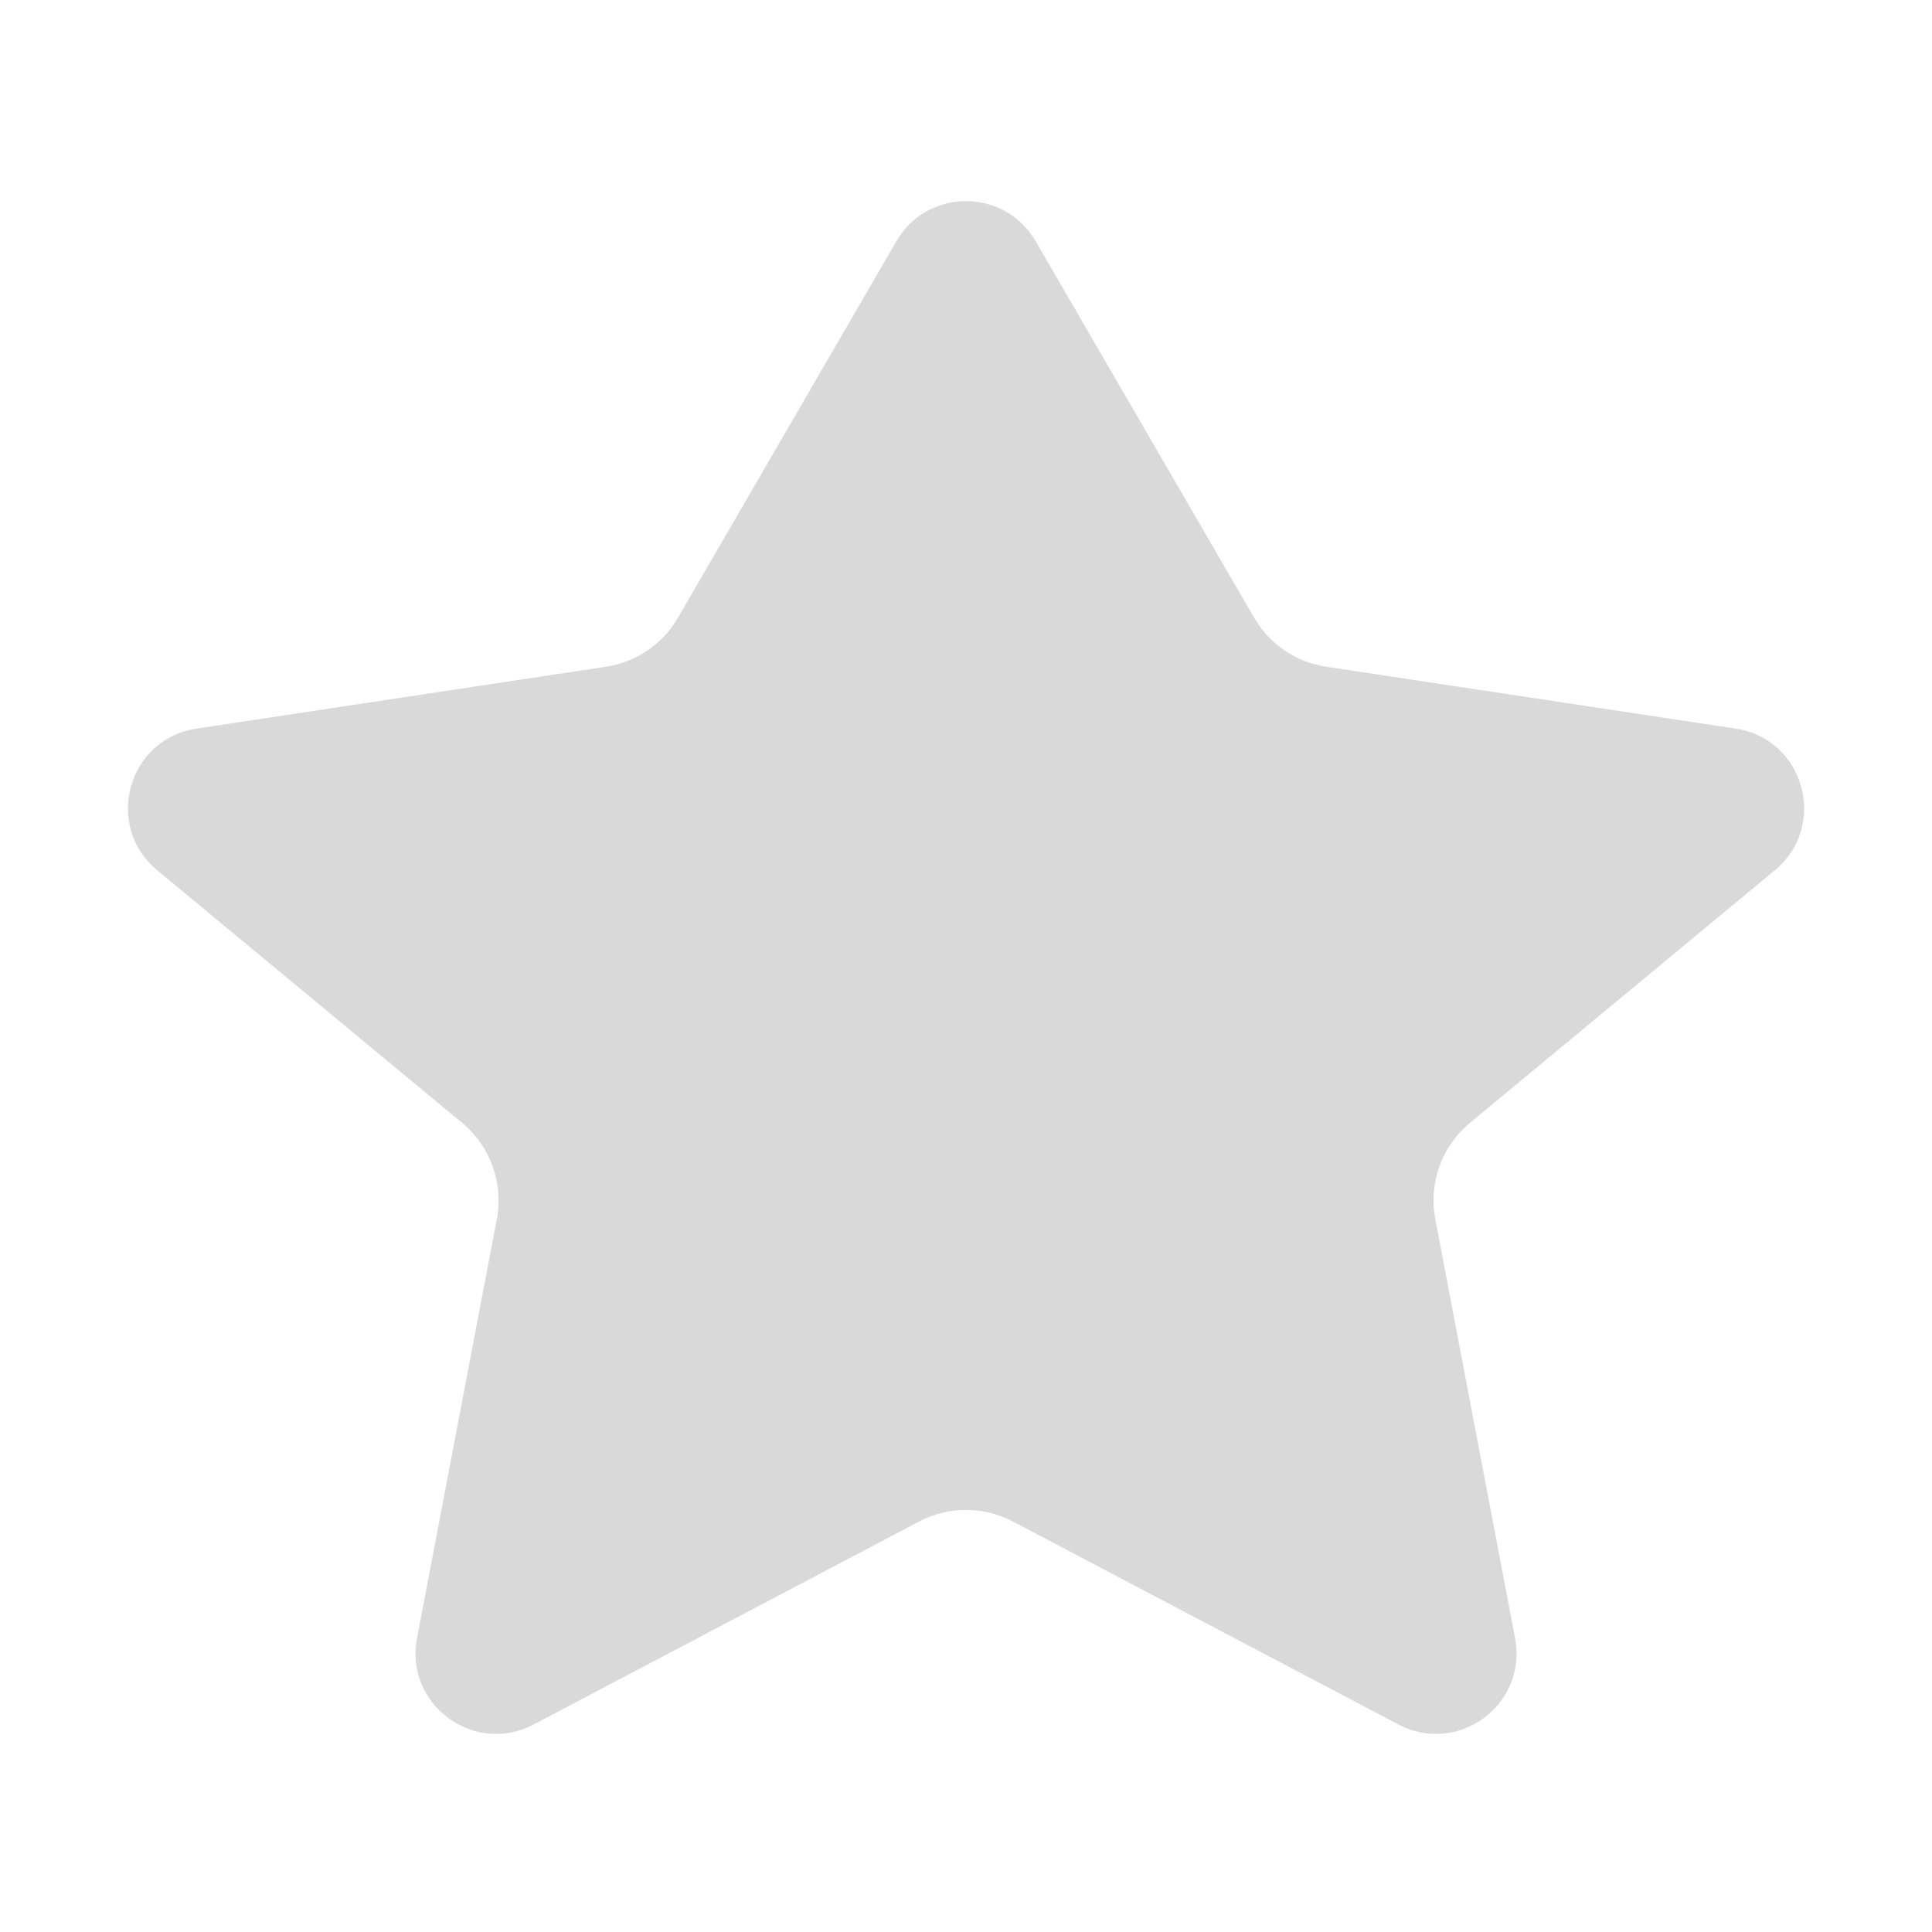 <?xml version="1.0" encoding="UTF-8"?> <svg xmlns="http://www.w3.org/2000/svg" width="40" height="40" viewBox="0 0 40 40" fill="none"><path d="M21.442 4.994C20.8 3.887 19.202 3.887 18.559 4.994L14.036 12.79C13.719 13.337 13.17 13.71 12.545 13.804L4.068 15.085C2.644 15.3 2.145 17.097 3.253 18.016L9.569 23.248C10.153 23.732 10.428 24.496 10.286 25.242L8.634 33.917C8.373 35.288 9.813 36.354 11.048 35.704L19.03 31.501C19.638 31.181 20.364 31.181 20.971 31.501L28.954 35.704C30.189 36.354 31.629 35.288 31.368 33.917L29.716 25.242C29.574 24.496 29.849 23.732 30.433 23.248L36.748 18.016C37.857 17.097 37.358 15.3 35.934 15.085L27.457 13.804C26.831 13.71 26.283 13.337 25.966 12.79L21.442 4.994Z" fill="#D9D9D9"></path></svg> 